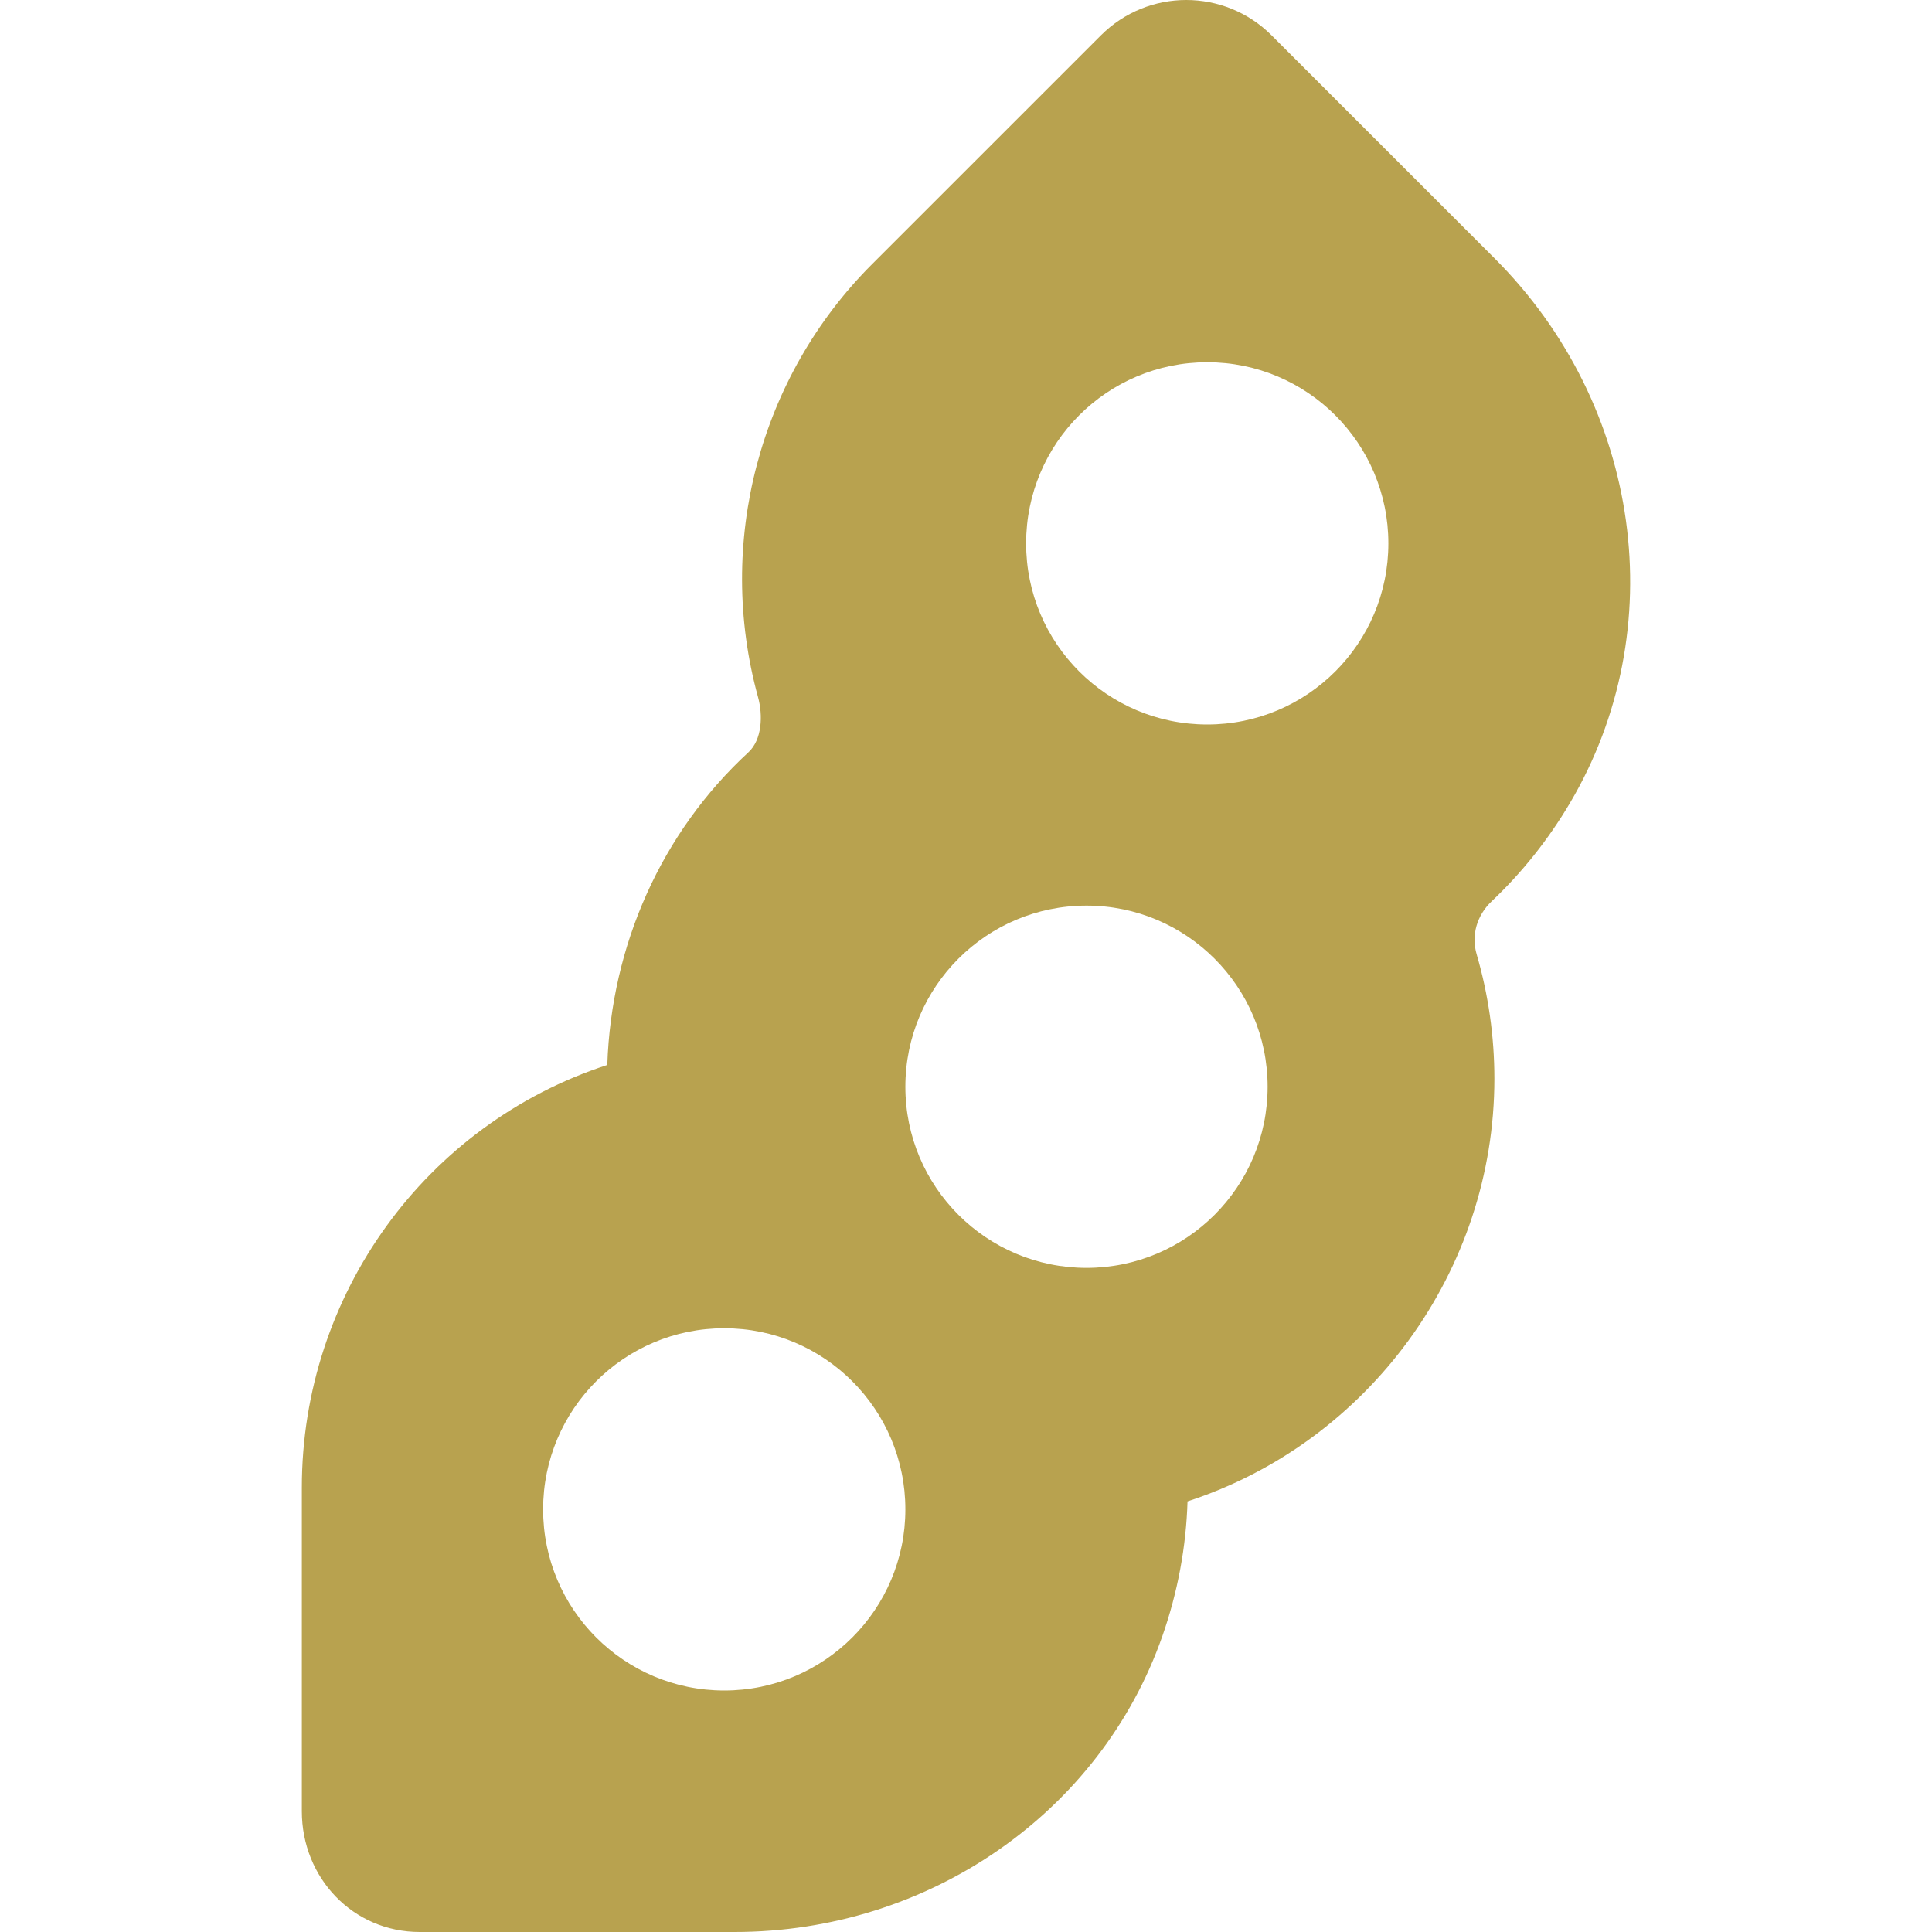 <svg xmlns="http://www.w3.org/2000/svg" xmlns:xlink="http://www.w3.org/1999/xlink" fill="#b8a24f" height="800px" width="800px" id="Capa_1" viewBox="0 0 512 512" xml:space="preserve"><g id="SVGRepo_bgCarrier" stroke-width="0"></g><g id="SVGRepo_tracerCarrier" stroke-linecap="round" stroke-linejoin="round"></g><g id="SVGRepo_iconCarrier"> <path d="M416.009,212.883c27.266-46.047,19.078-105.43-19.922-144.414L336.994,9.375c-12.5-12.5-32.75-12.5-45.25,0l-60.656,60.648 c-29.875,29.875-41.453,73.805-30.219,114.656c1.352,4.898,1.094,11.344-2.531,14.688c-23.086,21.289-36.346,51.195-37.401,82.859 c-48.18,15.688-80.947,60.914-80.947,112V480c0,17.672,13.567,32,31.239,32h83.43c51.406,0,96.977-31.531,113.391-78.453 c4.055-11.586,6.289-23.57,6.656-35.664c48.086-15.68,81.32-61.156,81.32-111.992c0-11.18-1.578-22.281-4.703-33 c-1.469-5.047,0.039-10.313,4.023-14.078C403.361,231.227,410.314,222.5,416.009,212.883z M191.931,448c-26.508,0-48-21.49-48-48 s21.492-48,48-48c26.508,0,48,21.49,48,48S218.439,448,191.931,448z M287.931,336c-26.508,0-48-21.49-48-48s21.492-48,48-48 c26.508,0,48,21.49,48,48S314.439,336,287.931,336z M319.931,192c-26.508,0-48-21.49-48-48s21.492-48,48-48c26.508,0,48,21.49,48,48 S346.439,192,319.931,192z"></path> </g></svg>